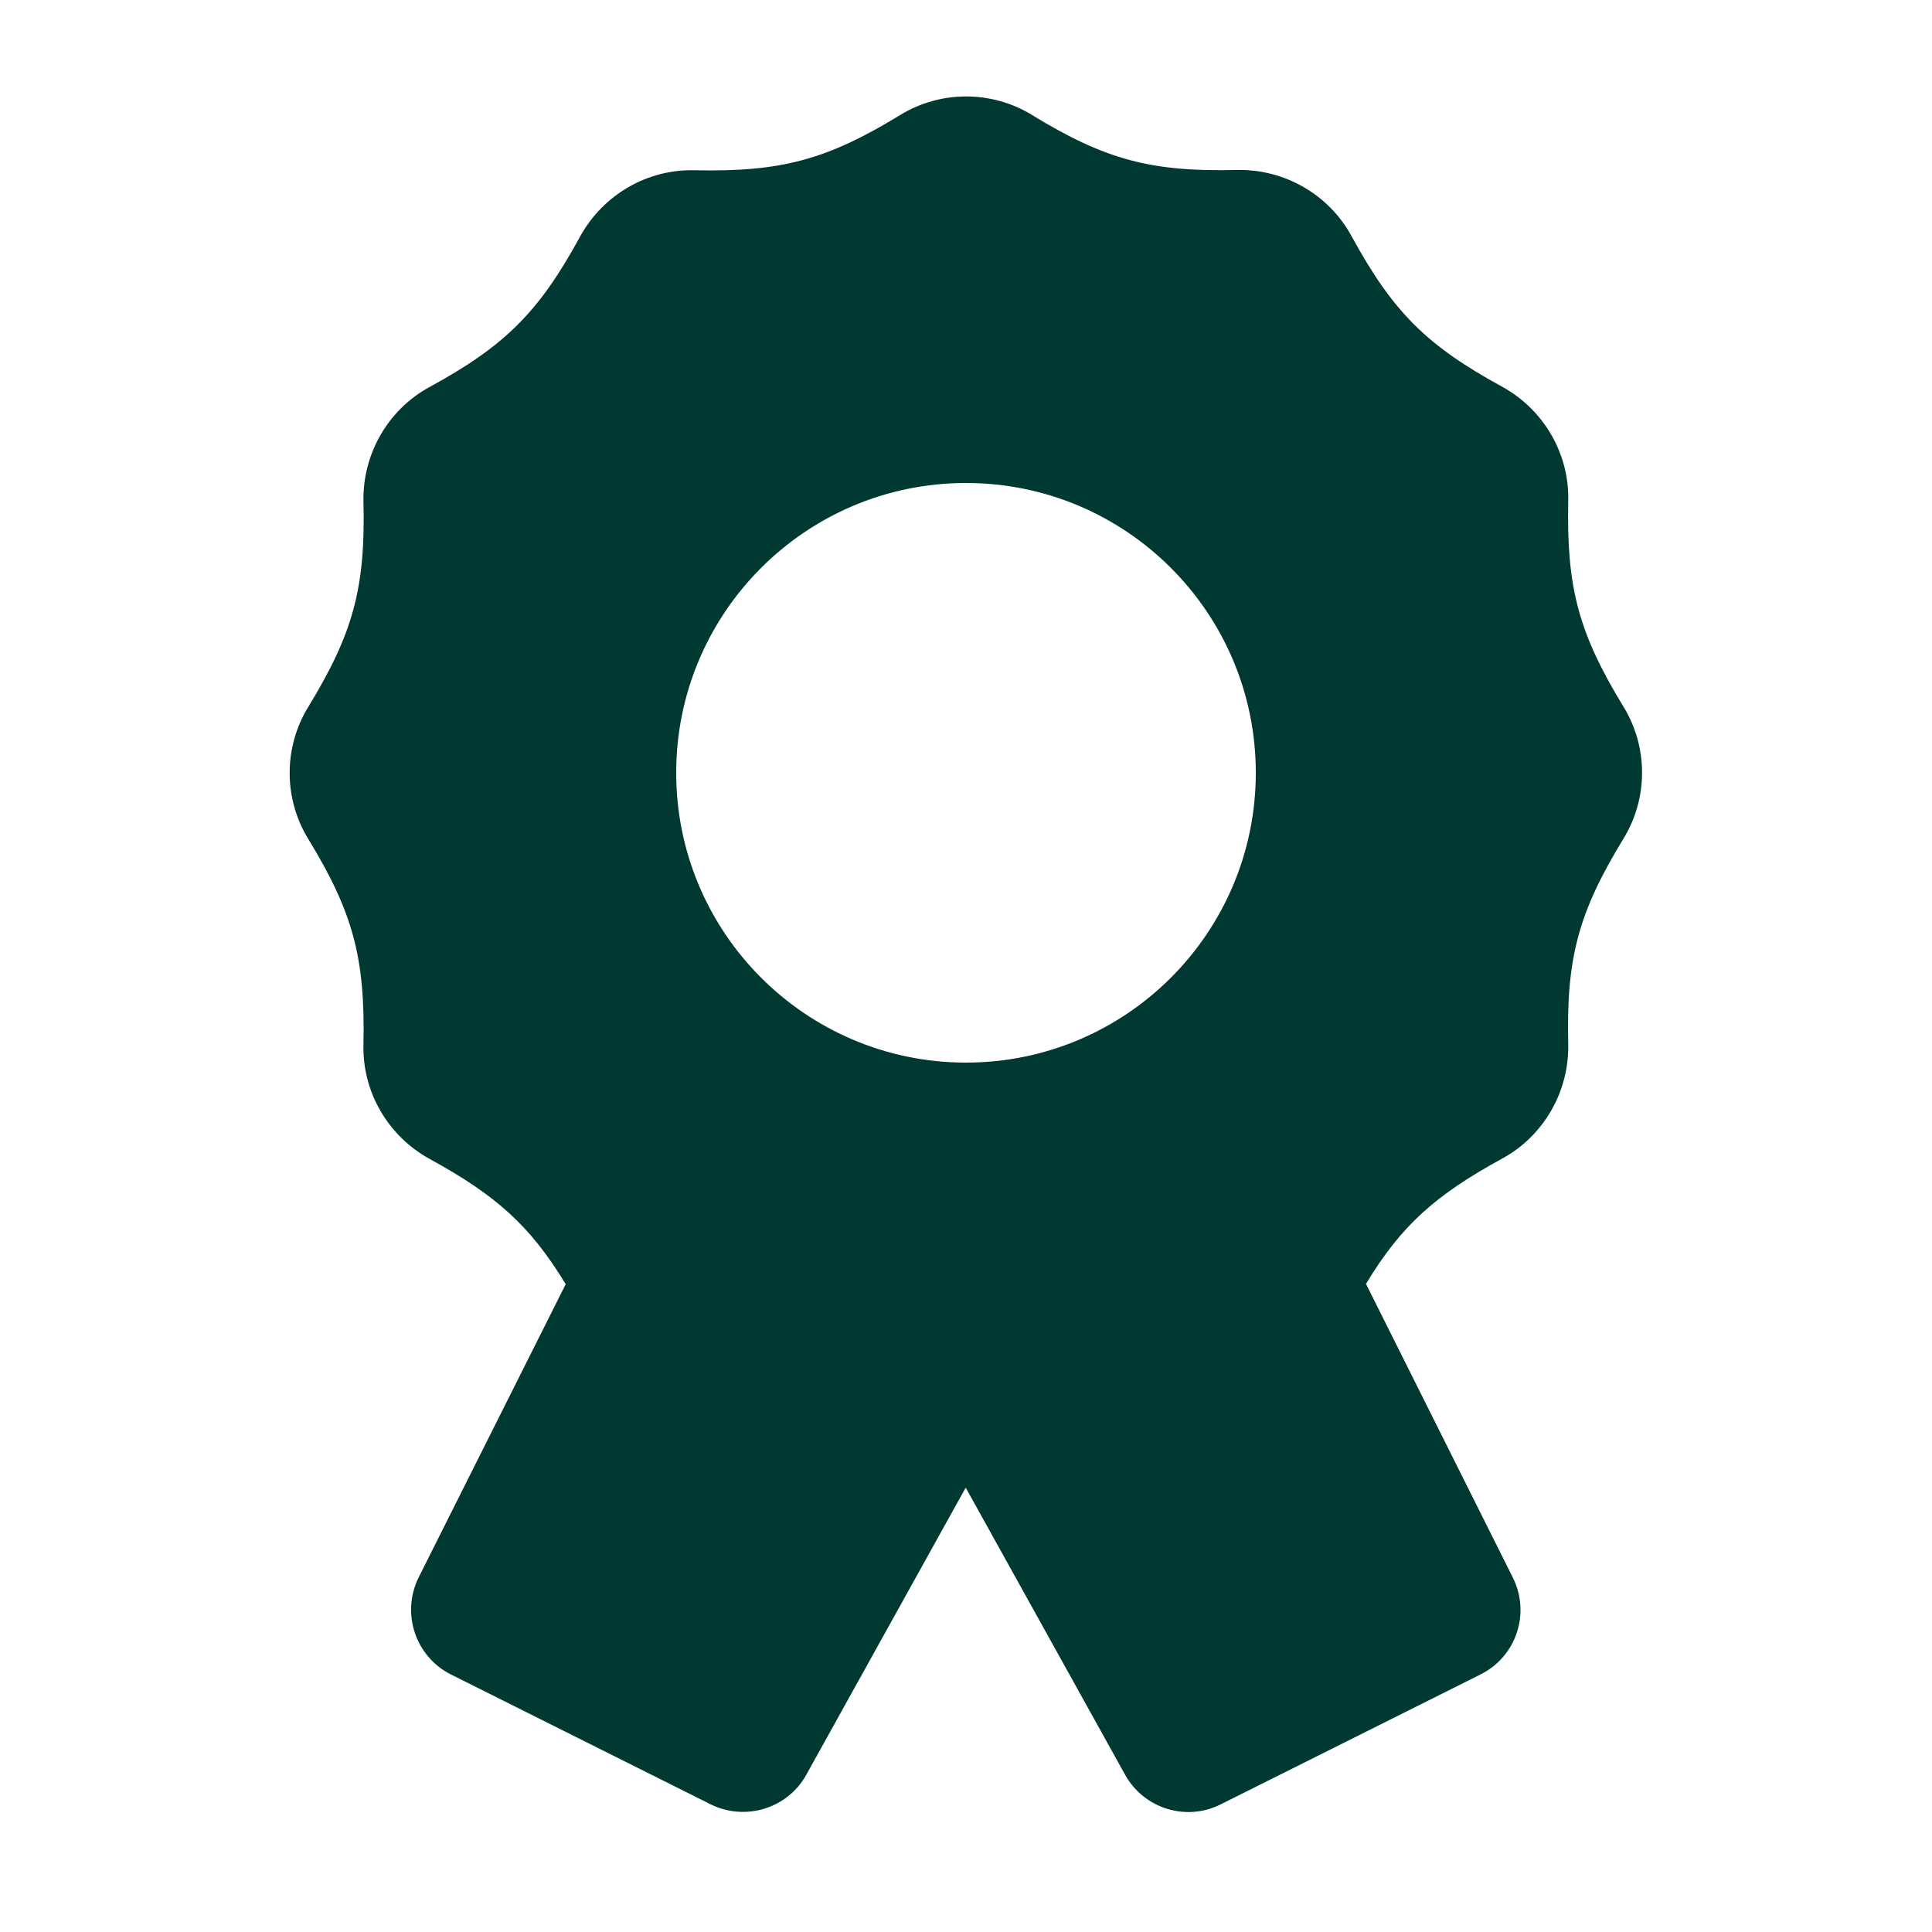 <svg viewBox="0 0 640 640" version="1.1" xmlns="http://www.w3.org/2000/svg" id="Ebene_1">
  
  <defs>
    <style>
      .st0 {
        fill: #003932;
      }
    </style>
  </defs>
  <path d="M341.9,38.1c-13.4-8.2-30.3-8.2-43.7,0-24.4,14.9-39.5,18.9-68.1,18.3-15.7-.4-30.3,8.1-37.9,21.9-13.7,25.1-24.8,36.2-49.9,49.9-13.8,7.5-22.2,22.2-21.9,37.9.7,28.6-3.4,43.7-18.3,68.1-8.2,13.4-8.2,30.3,0,43.7,14.9,24.4,18.9,39.5,18.3,68.1-.4,15.7,8.1,30.3,21.9,37.9,22.1,12.1,33.3,22.1,45.1,41.5l-48.7,97.1c-5.9,11.9-1.1,26.3,10.7,32.2l86,43c11.5,5.7,25.5,1.4,31.7-9.8l52.8-95.1,52.8,95.1c6.2,11.2,20.2,15.6,31.7,9.8l86-43c11.9-5.9,16.7-20.3,10.7-32.2l-48.6-97.2c11.7-19.4,23-29.4,45.1-41.5,13.8-7.5,22.2-22.2,21.9-37.9-.7-28.6,3.4-43.7,18.3-68.1,8.2-13.4,8.2-30.3,0-43.7-14.9-24.4-18.9-39.5-18.3-68.1.4-15.7-8.1-30.3-21.9-37.9-25.1-13.7-36.2-24.8-49.9-49.9-7.5-13.8-22.2-22.2-37.9-21.9-28.6.7-43.7-3.4-68.1-18.3h.2ZM320,160c53,0,96,43,96,96s-43,96-96,96-96-43-96-96,43-96,96-96Z" class="st0"></path>
</svg>